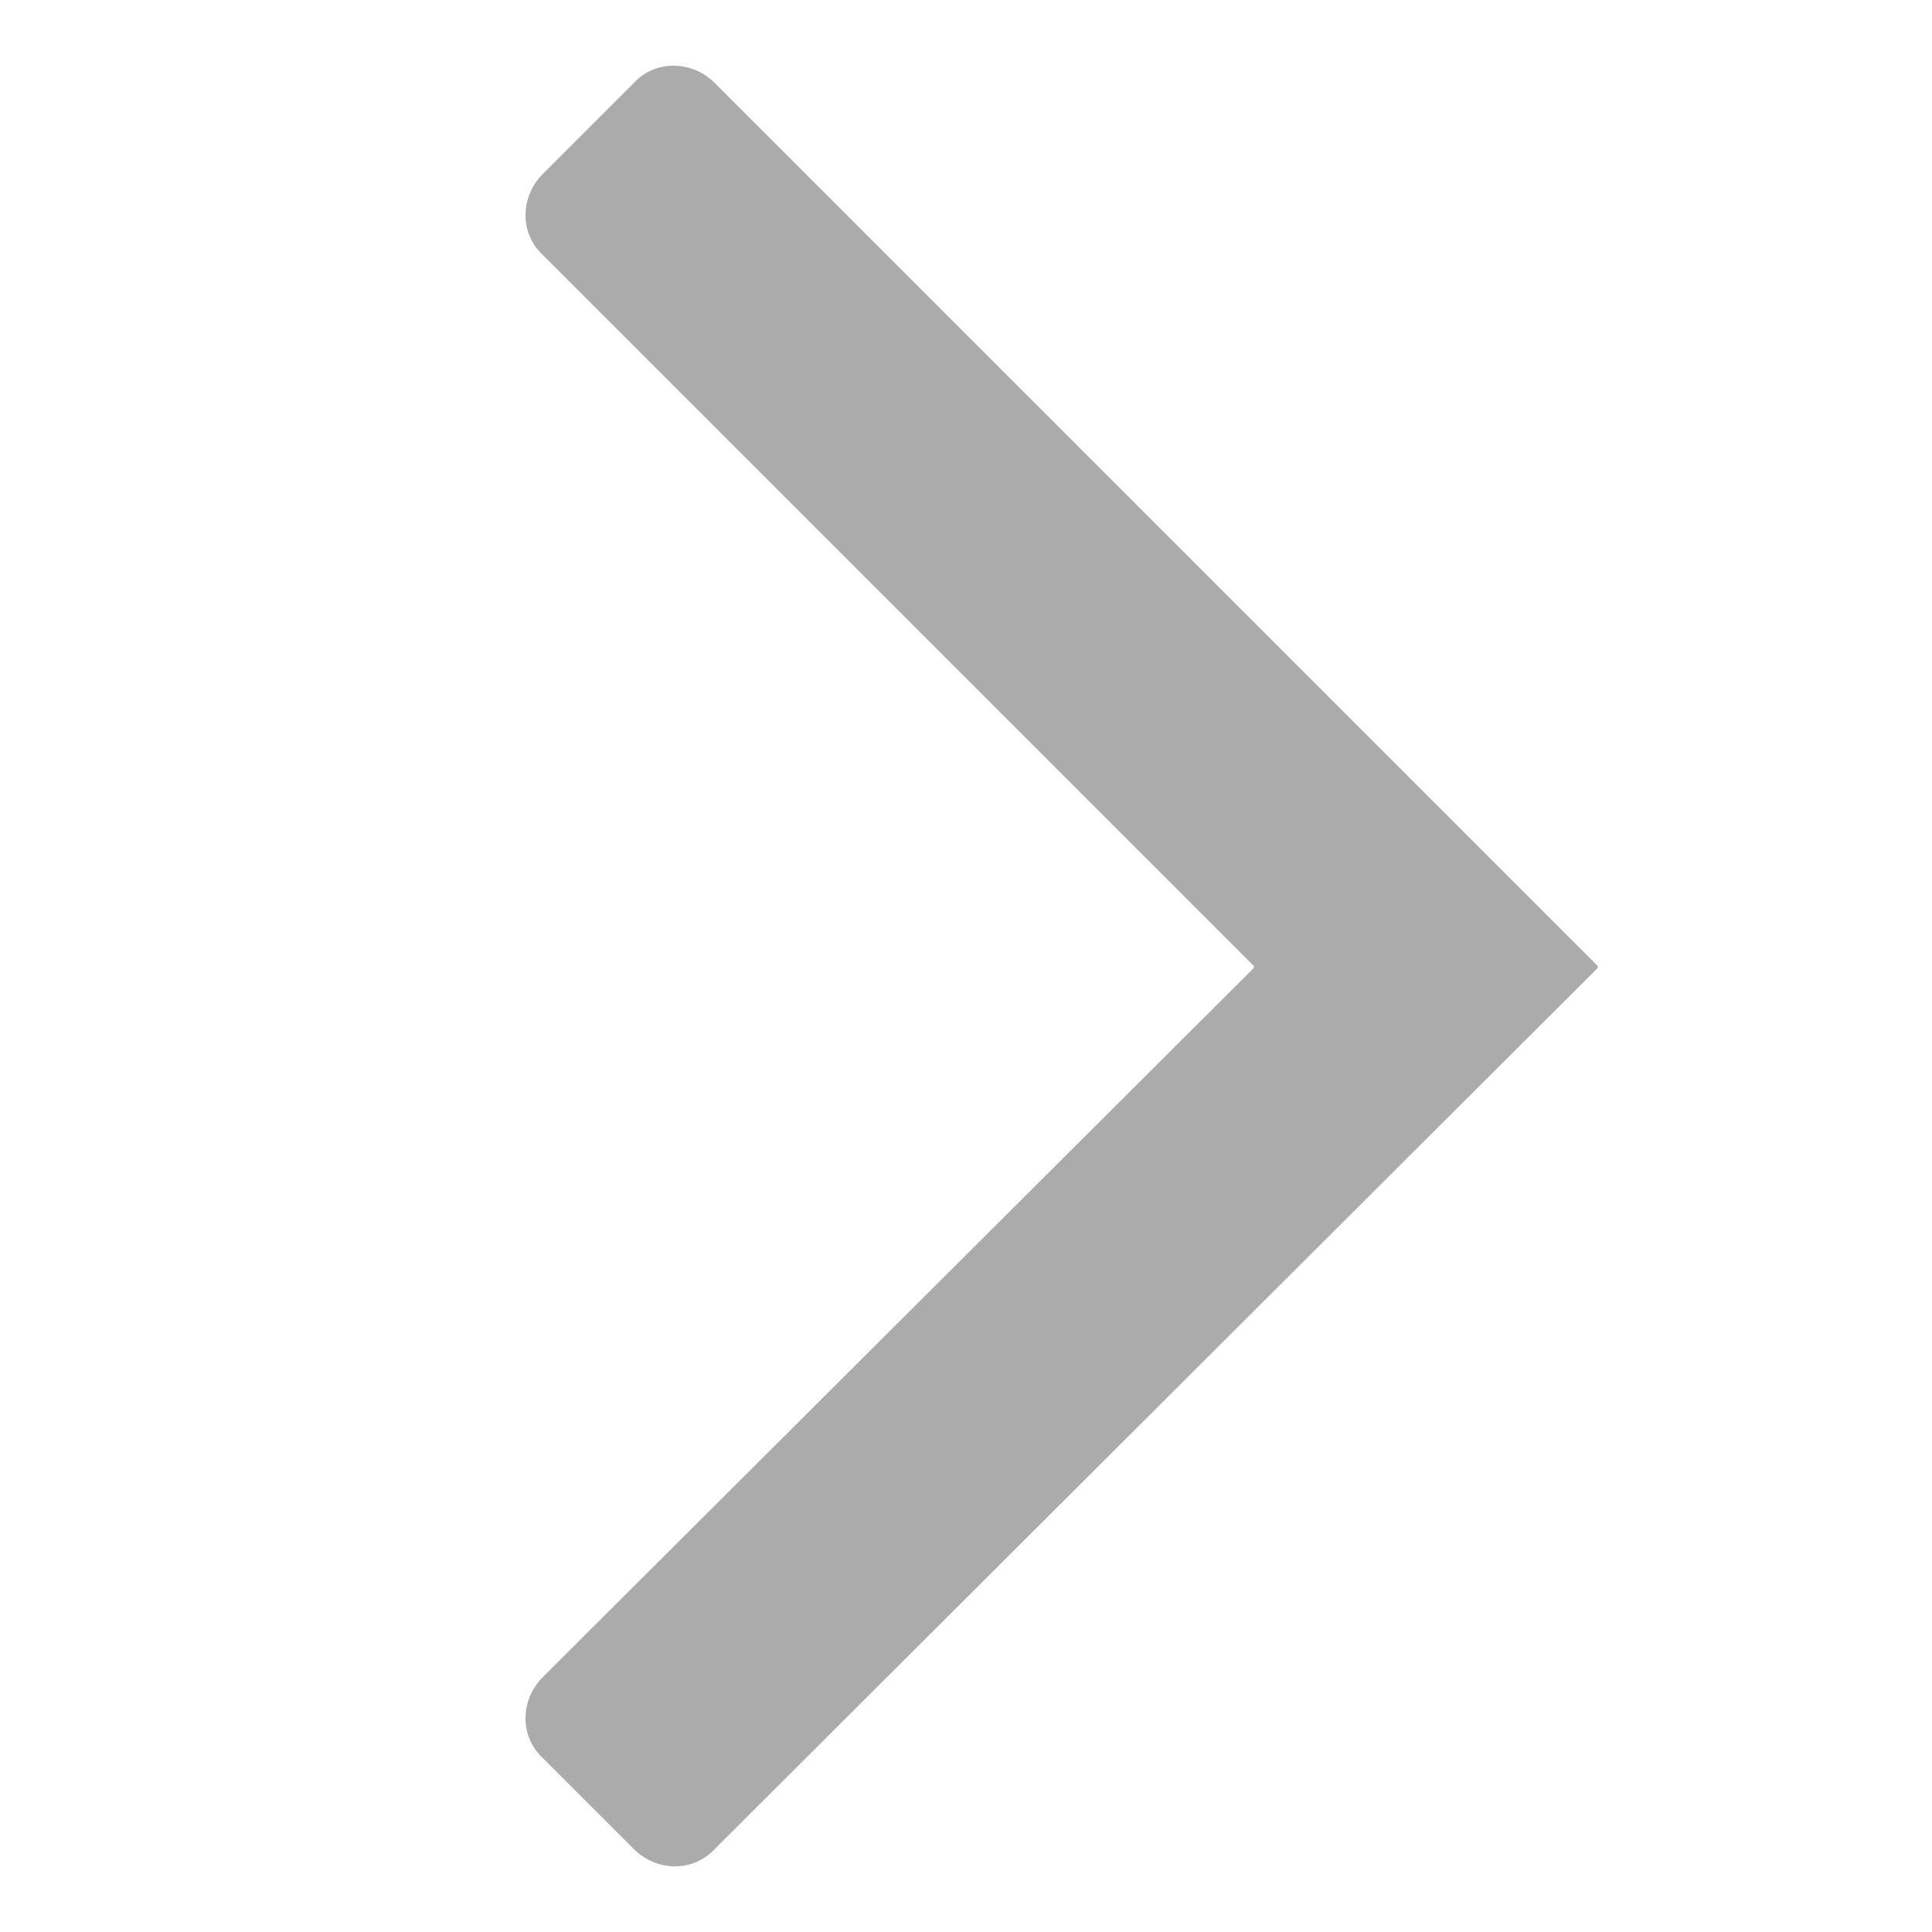<svg fill="#ababab" width="20" height="20" viewBox="0 0 32 32" xmlns="http://www.w3.org/2000/svg"><path d="M26.464 16.032v-0.032l-14.624-14.624c-0.384-0.384-0.992-0.384-1.344 0l-1.504 1.504c-0.384 0.384-0.384 0.992 0 1.344l11.776 11.776v0.032l-11.776 11.744c-0.384 0.384-0.384 0.992 0 1.344l1.504 1.504c0.384 0.384 0.992 0.384 1.344 0l14.624-14.592z"/></svg>